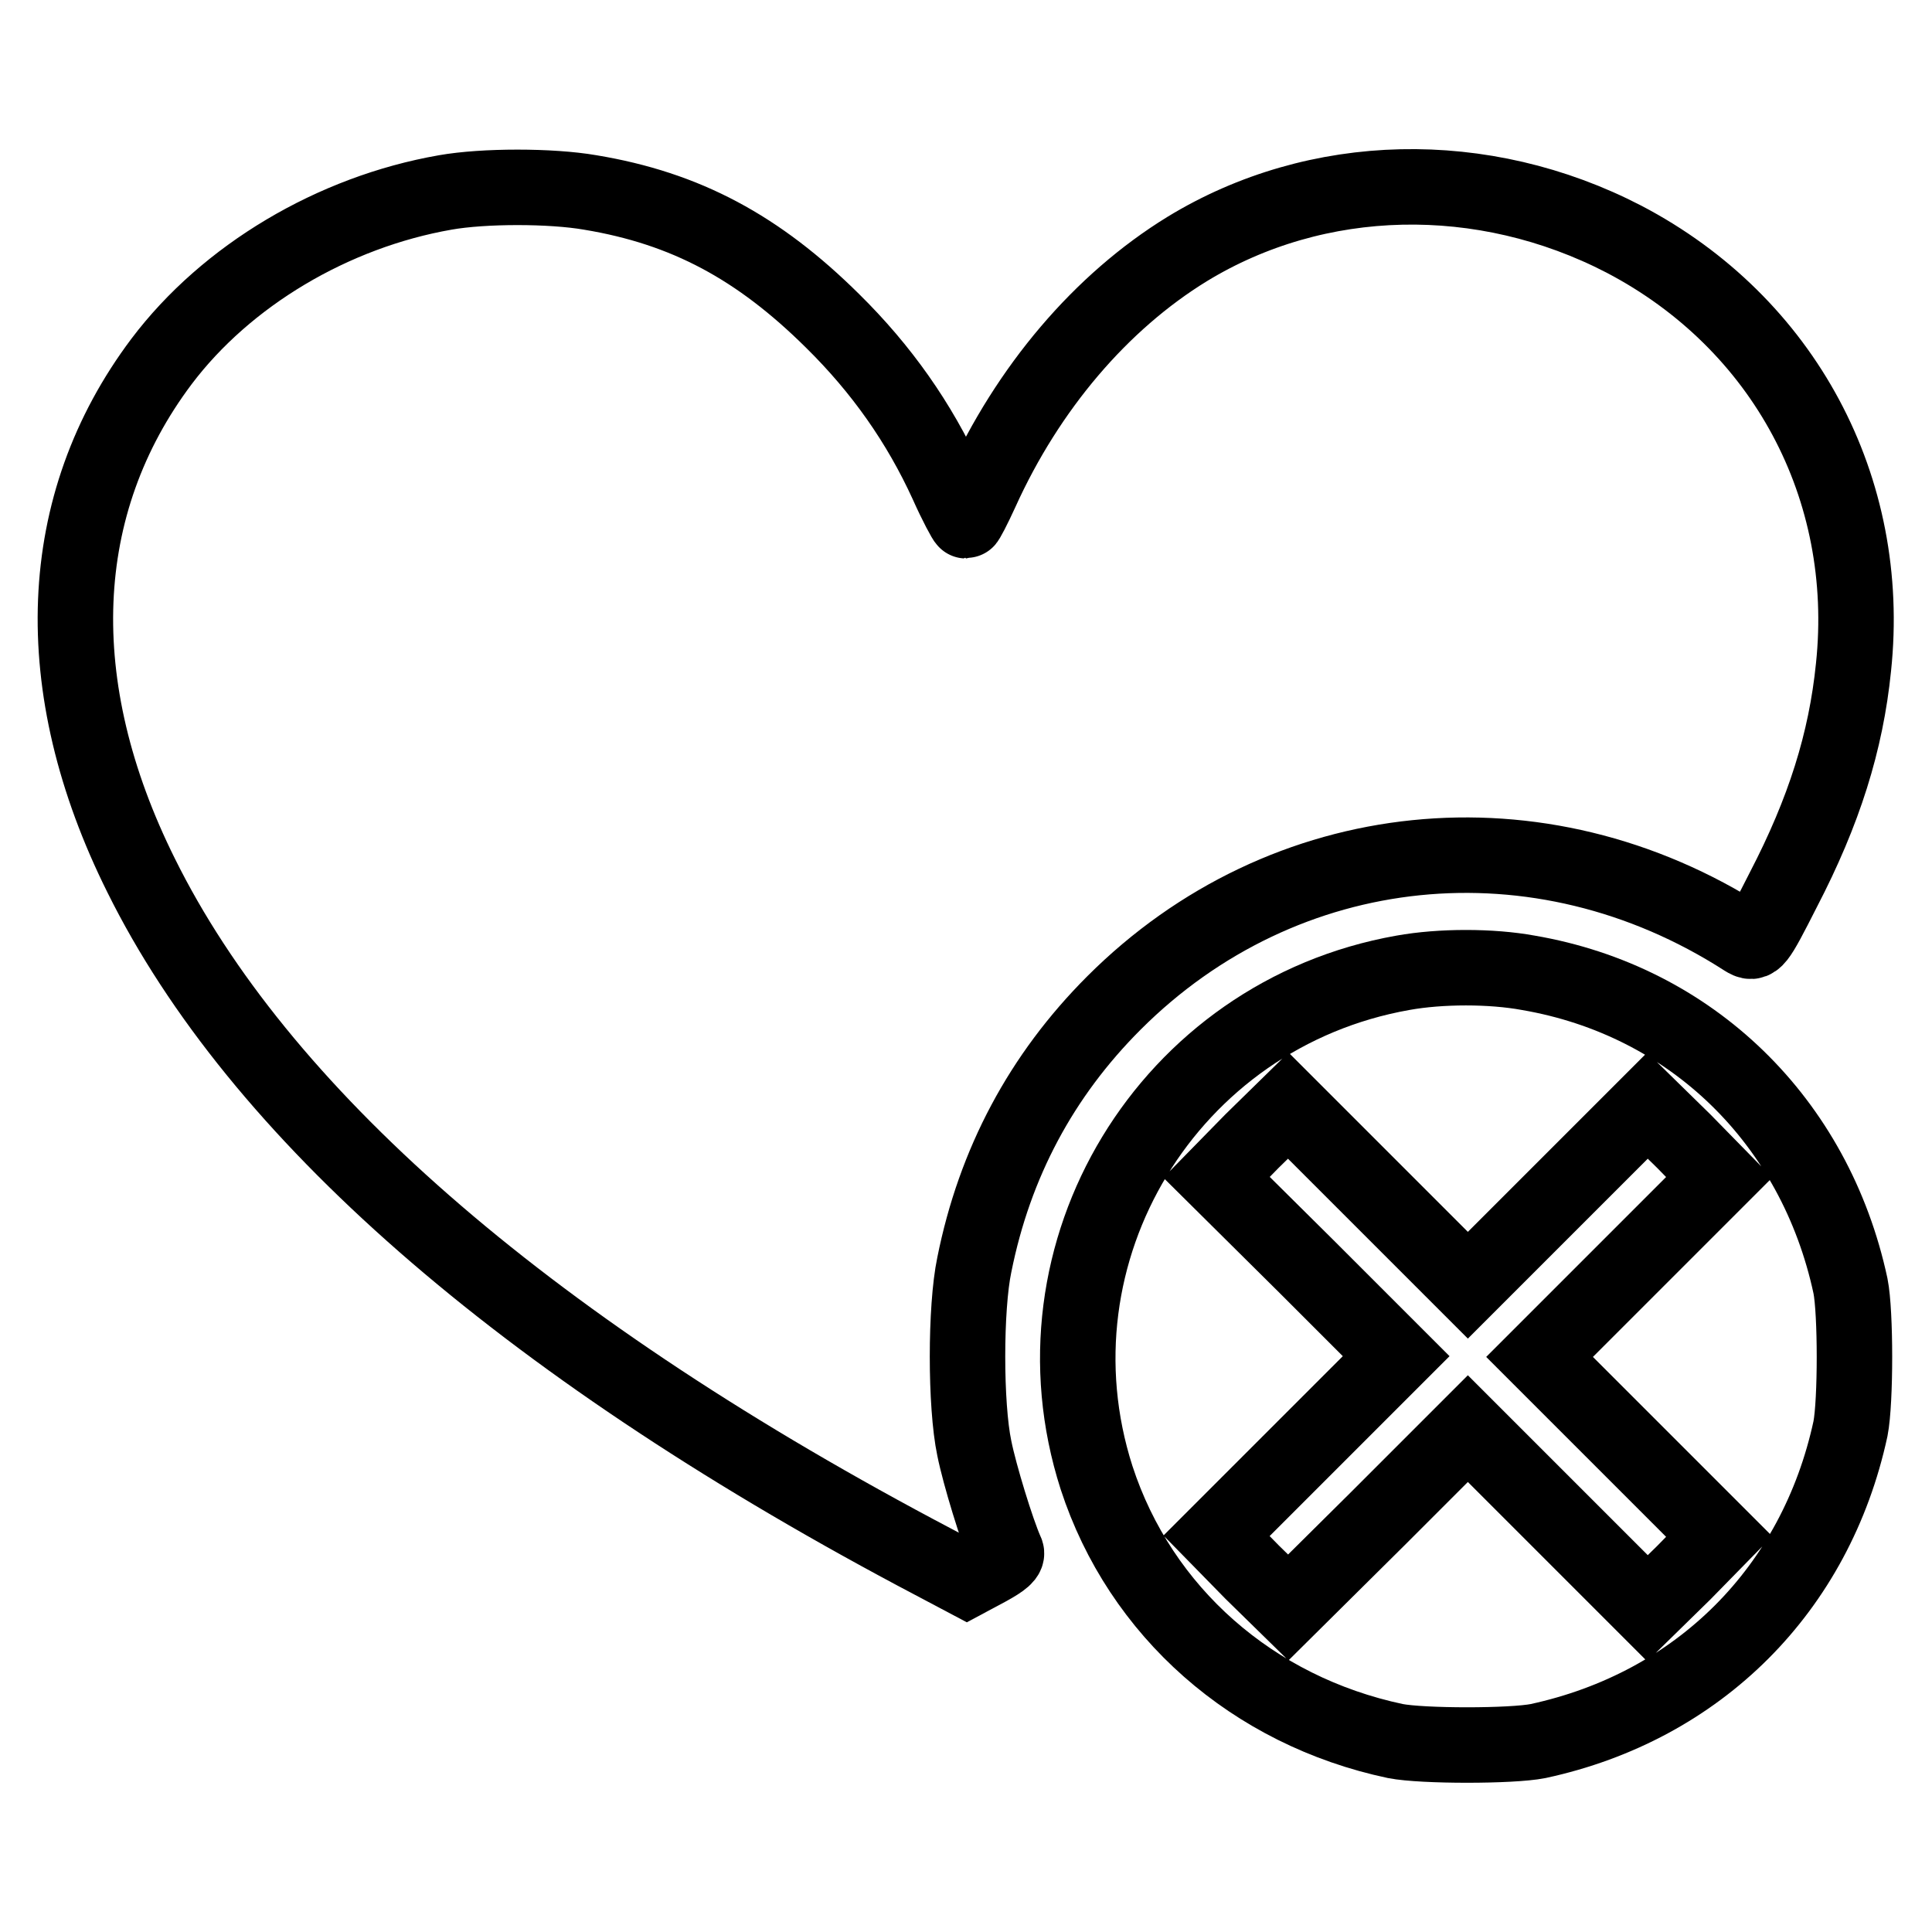 <?xml version="1.0" encoding="utf-8"?>
<!-- Svg Vector Icons : http://www.onlinewebfonts.com/icon -->
<!DOCTYPE svg PUBLIC "-//W3C//DTD SVG 1.1//EN" "http://www.w3.org/Graphics/SVG/1.1/DTD/svg11.dtd">
<svg version="1.1" xmlns="http://www.w3.org/2000/svg" xmlns:xlink="http://www.w3.org/1999/xlink" x="0px" y="0px" viewBox="0 0 256 256" enable-background="new 0 0 256 256" xml:space="preserve">
<g><g><g><path stroke-width="10" fill-opacity="0" stroke="#000000"  d="M59,25.5c-14.9,2.6-29,11-37.6,22.4C7.2,66.8,6.2,90.9,18.7,116c15.5,31.3,50.3,61.8,102.6,89.7l6.8,3.6l2.8-1.5c2-1.1,2.7-1.7,2.4-2.2c-1.2-2.7-3.5-10.2-4.2-13.7c-1.2-5.7-1.2-18.6,0-24.3c2.7-13.5,8.9-25.1,18.5-34.7c22.5-22.5,56.4-26,83.6-8.5c1.3,0.8,1.5,0.6,5.1-6.5c5.4-10.4,8.3-19.6,9.3-29.5c2.5-23.7-9.2-45.6-30.4-56.7c-18.7-9.7-40.7-9.2-57.9,1.3c-11.4,7-21.1,18.4-27.3,32.1c-1,2.2-1.9,3.9-2,3.9c-0.1,0-1.3-2.2-2.5-4.9c-3.7-8.1-8.7-15.2-15.2-21.6c-9.8-9.7-19.4-14.9-32.1-17C73,24.6,64.1,24.6,59,25.5z"/><path stroke-width="10" fill-opacity="0" stroke="#000000"  d="M185.9,128.9c-31.1,5.5-50.2,37-40.6,66.9c5.8,17.8,20.7,30.9,39.6,34.9c3.6,0.7,15.4,0.7,18.9,0c21.3-4.6,36.8-20.1,41.4-41.4c0.7-3.6,0.7-15.4,0-18.9c-4.7-21.9-21.1-37.8-42.7-41.5C197.6,128,190.9,128,185.9,128.9z M206.4,158.4l11.9-11.9l4.8,4.7l4.7,4.8l-11.9,11.9l-11.9,11.9l11.9,11.9l11.9,11.9l-4.7,4.8l-4.8,4.7l-11.9-11.9l-11.9-11.9l-11.9,11.9L170.7,213l-4.8-4.7l-4.7-4.8l11.9-11.9l11.9-11.9l-11.9-11.9L161.2,156l4.7-4.8l4.8-4.7l11.9,11.9l11.9,11.9L206.4,158.4z"/></g></g></g>
</svg>